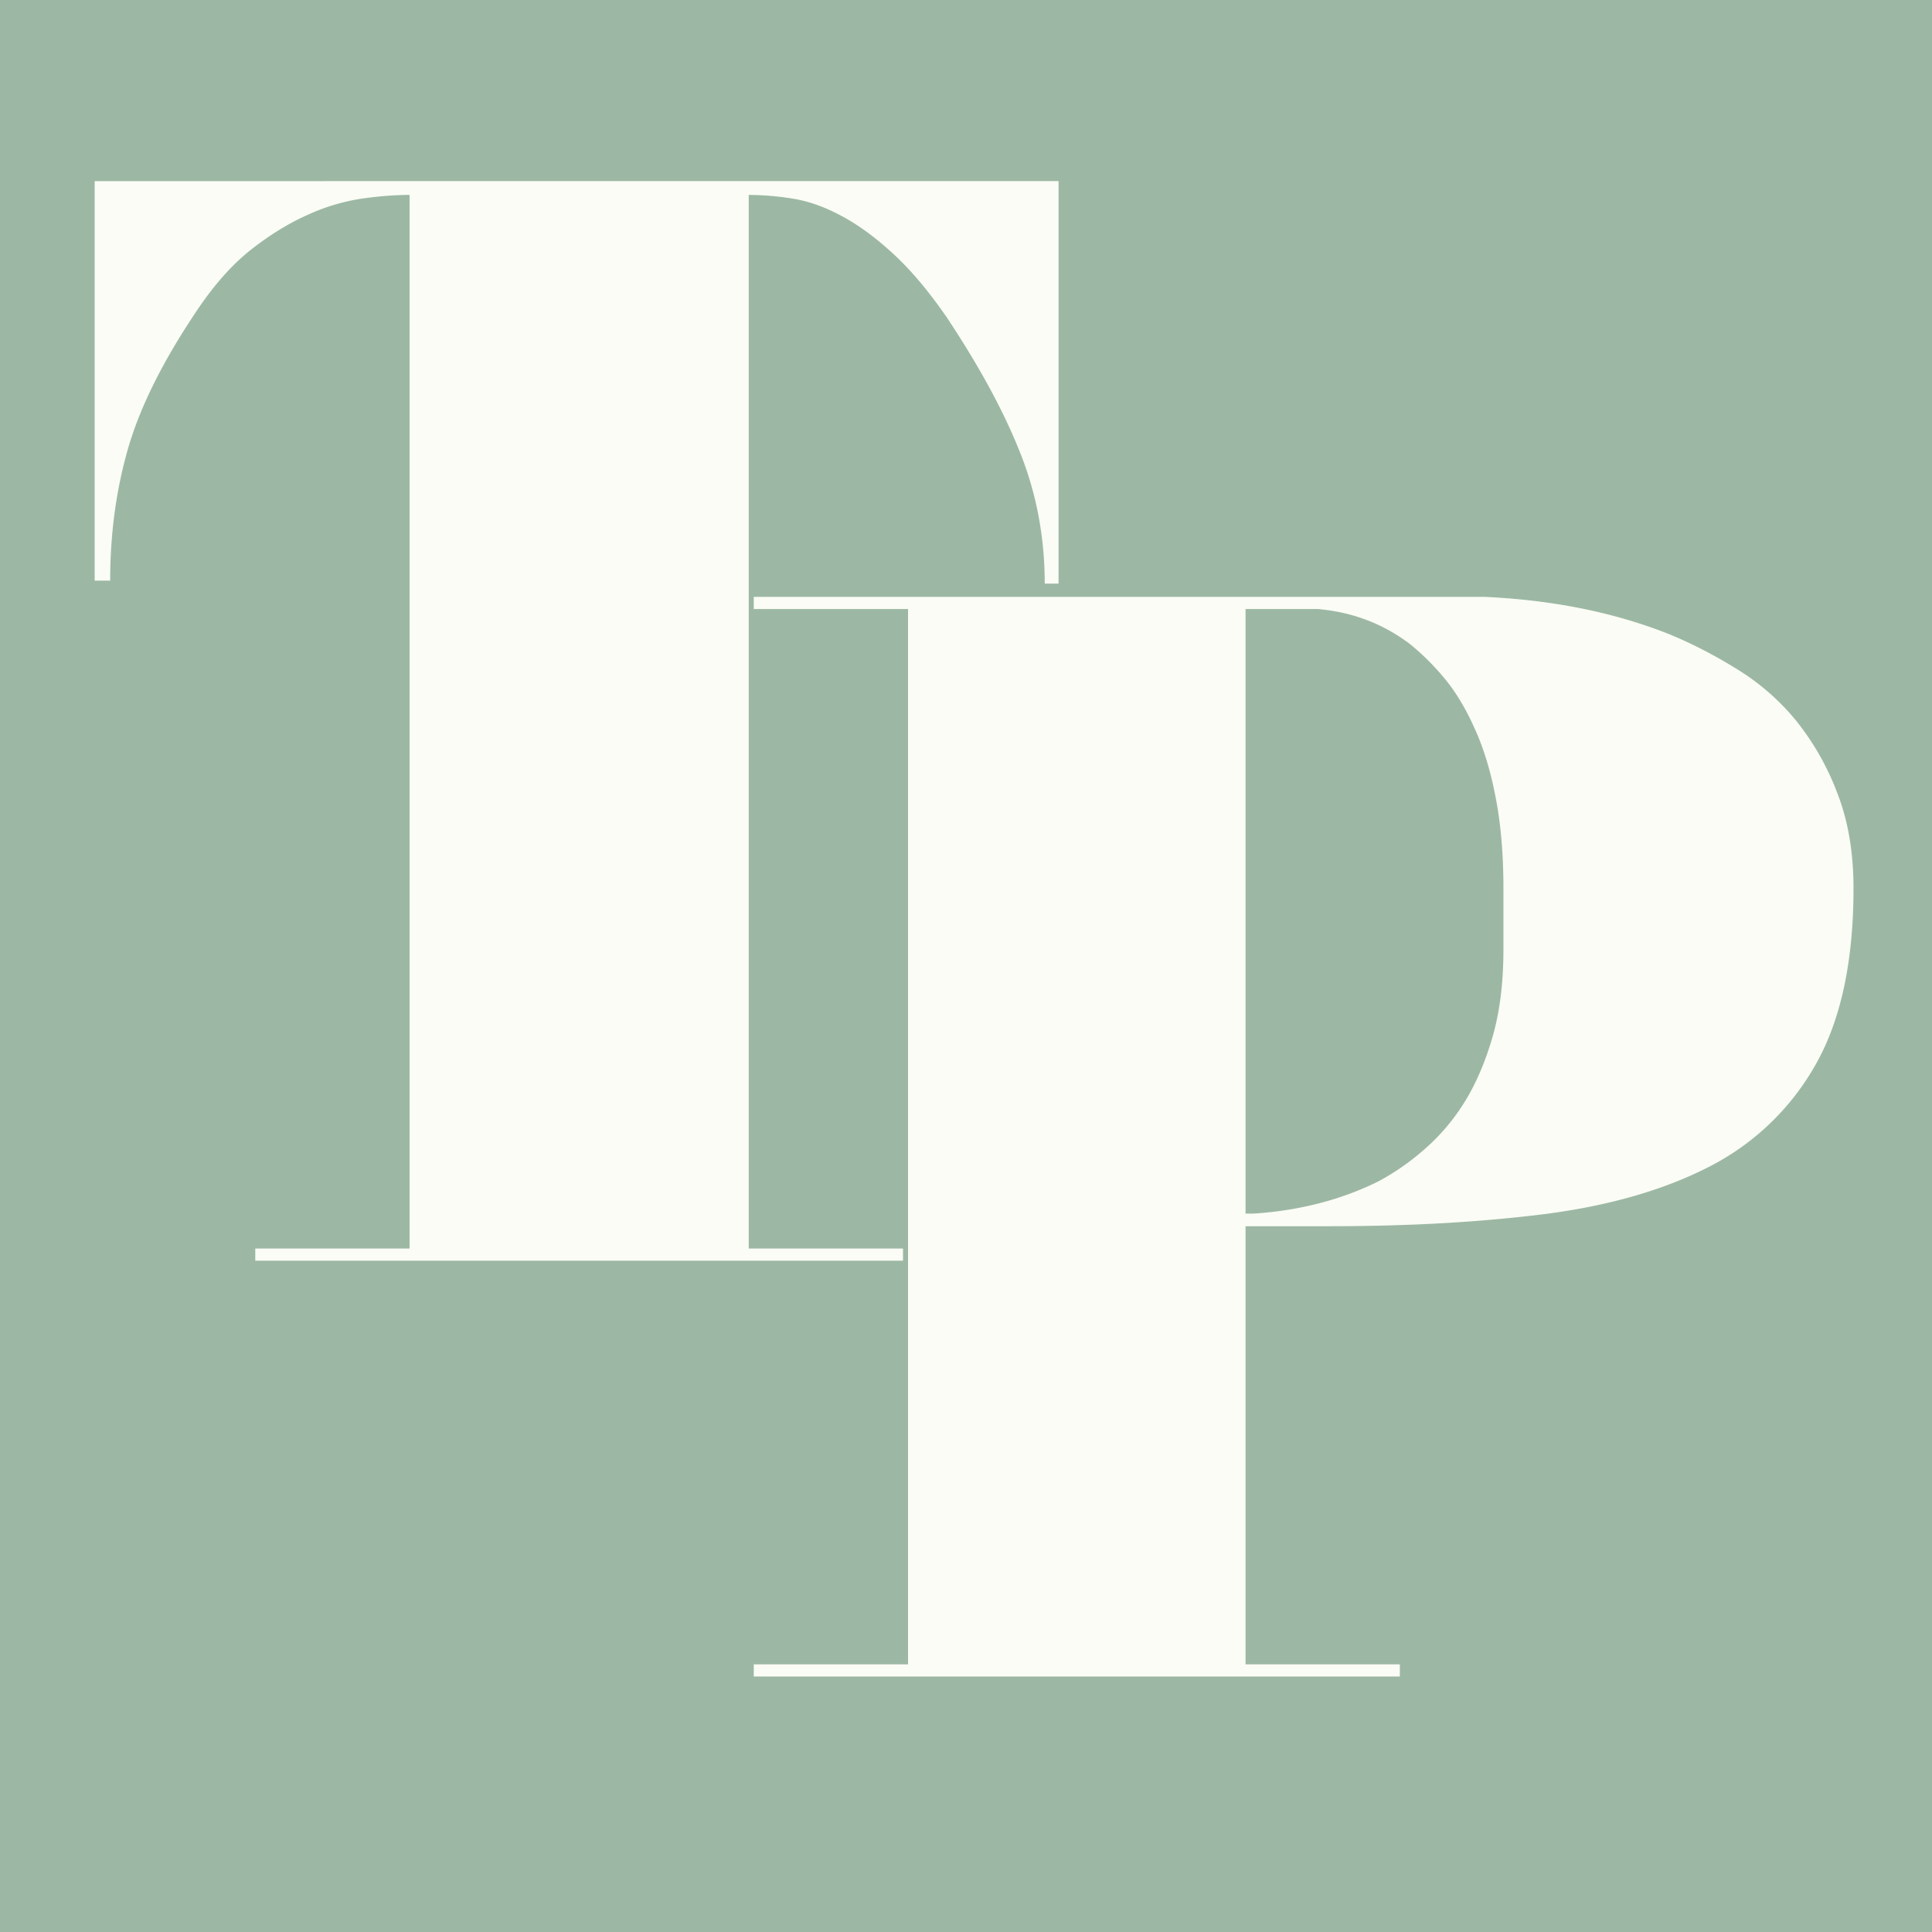 <?xml version="1.0" encoding="UTF-8"?>
<svg data-bbox="-7.2 -7.2 86.4 86.4" height="96" viewBox="0 0 72 72" width="96" xmlns="http://www.w3.org/2000/svg" data-type="color">
    <g>
        <path fill="#ffffff" d="M79.2-7.2v86.4H-7.2V-7.2h86.4z" data-color="1"/>
        <path fill="#9cb8a4" d="M79.2-7.2v86.4H-7.2V-7.2h86.4z" data-color="2"/>
        <path d="M39.45 6.749v15h-.516c0-1.727-.308-3.36-.922-4.891-.605-1.531-1.523-3.219-2.75-5.063-.687-.988-1.359-1.78-2.015-2.375-.649-.593-1.278-1.05-1.89-1.375-.618-.332-1.216-.546-1.798-.64a10.27 10.27 0 0 0-1.656-.14V46.53h5.75v.453H9.513v-.453h5.75V7.264c-.544 0-1.141.047-1.797.14a7.573 7.573 0 0 0-2.016.61c-.688.305-1.399.742-2.125 1.313-.719.574-1.406 1.36-2.063 2.36-1.23 1.843-2.062 3.53-2.5 5.062-.437 1.53-.656 3.164-.656 4.89h-.578V6.75Zm0 0" fill="#fbfcf5" data-color="3"/>
        <path d="M46.418 45.697v16.328h5.75v.453H28.09v-.453h5.75V22.697h-5.75v-.453h27.25c2.52.117 4.797.574 6.828 1.375.844.343 1.688.777 2.531 1.297a8.754 8.754 0 0 1 2.22 1.921 9.81 9.81 0 0 1 1.546 2.704c.406 1.03.61 2.218.61 3.562 0 2.719-.47 4.906-1.407 6.563a9.507 9.507 0 0 1-3.937 3.796c-1.688.875-3.743 1.47-6.157 1.782-2.418.304-5.078.453-7.984.453Zm0-.469h.297c1.719-.113 3.27-.516 4.656-1.203a9.01 9.01 0 0 0 1.688-1.172 7.665 7.665 0 0 0 1.5-1.75c.437-.695.789-1.516 1.062-2.453.27-.938.407-2.02.407-3.25v-2.297c0-1.3-.102-2.441-.297-3.422-.188-.976-.45-1.828-.782-2.547-.324-.726-.695-1.343-1.109-1.843a9.21 9.21 0 0 0-1.266-1.266c-1-.77-2.152-1.211-3.453-1.328h-2.703Zm0 0" fill="#fbfcf5" data-color="3"/>
    </g>
</svg>
